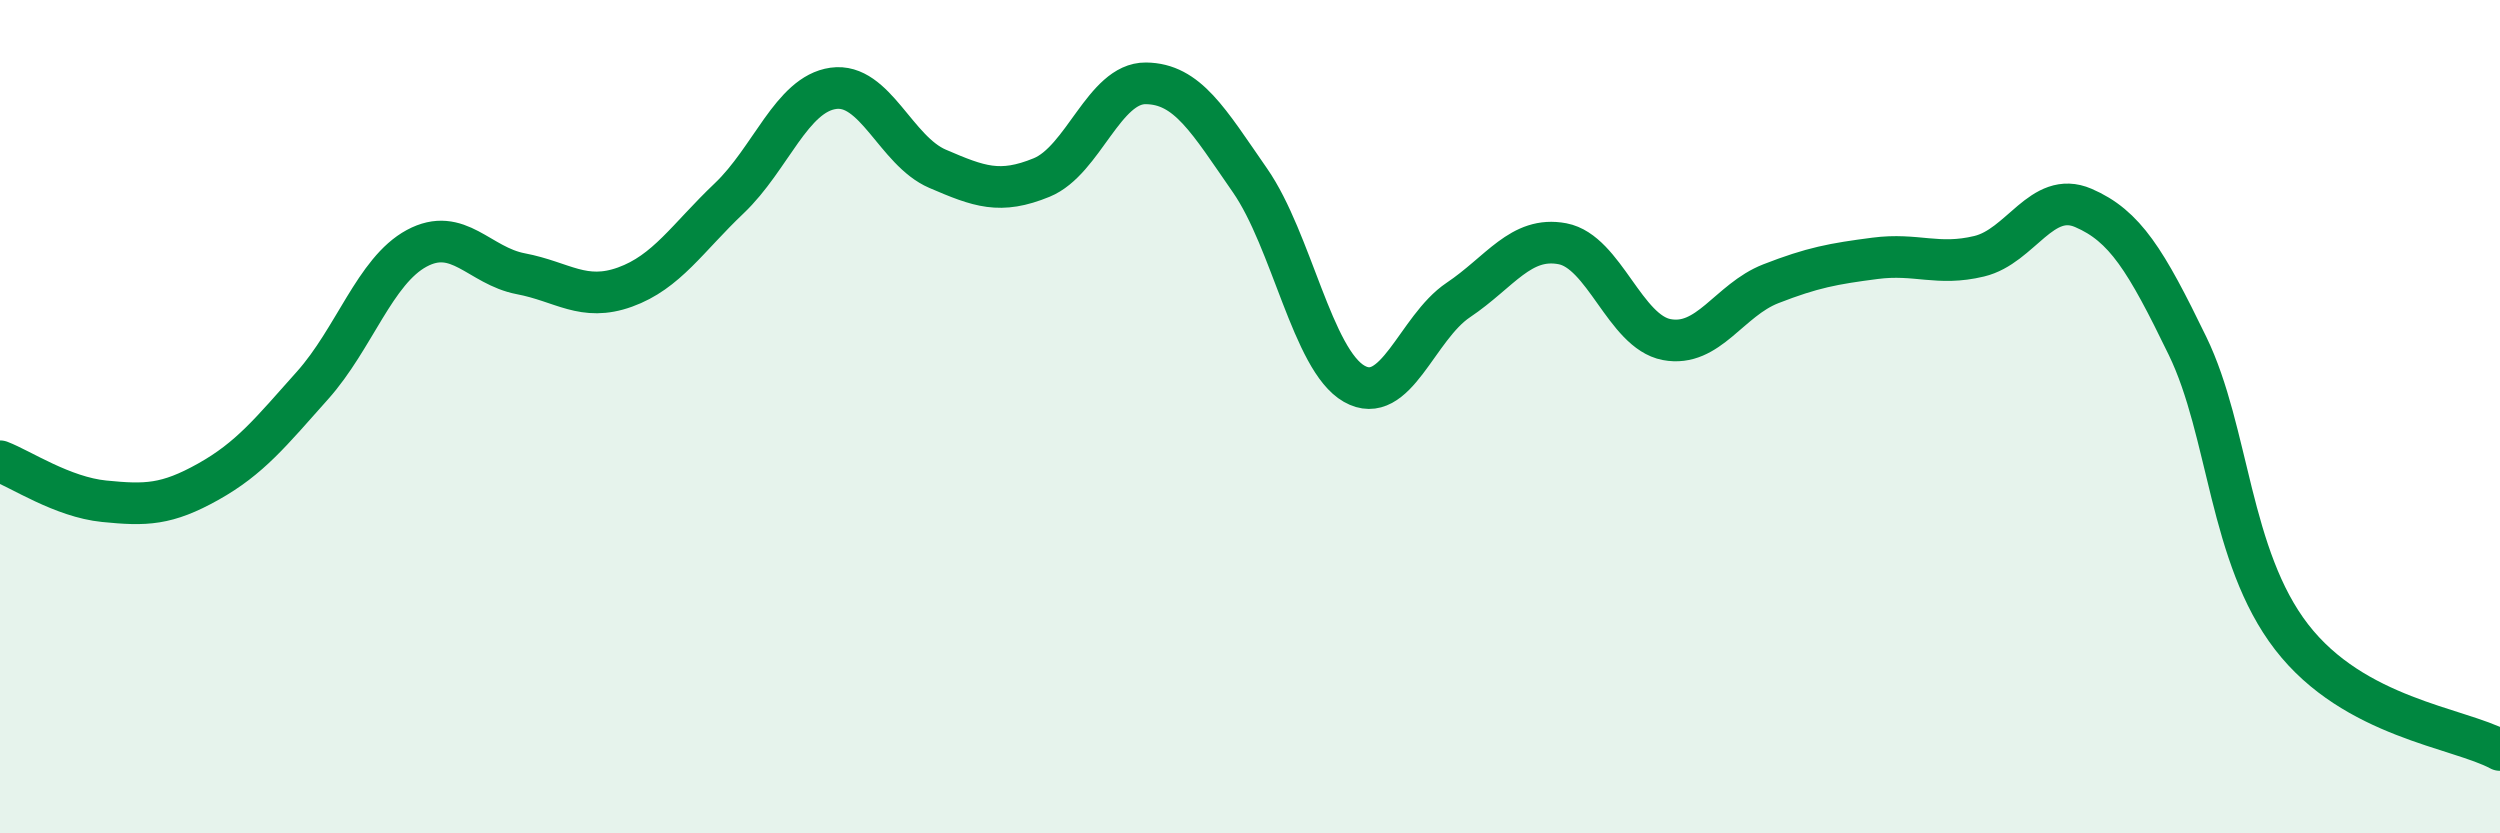 
    <svg width="60" height="20" viewBox="0 0 60 20" xmlns="http://www.w3.org/2000/svg">
      <path
        d="M 0,11.07 C 0.5,11.26 1.5,11.93 2.5,12.03 C 3.5,12.13 4,12.12 5,11.56 C 6,11 6.5,10.37 7.5,9.25 C 8.5,8.13 9,6.5 10,5.96 C 11,5.42 11.5,6.38 12.5,6.57 C 13.5,6.76 14,7.25 15,6.89 C 16,6.53 16.5,5.71 17.5,4.76 C 18.5,3.81 19,2.26 20,2.12 C 21,1.98 21.5,3.62 22.5,4.05 C 23.5,4.48 24,4.67 25,4.26 C 26,3.85 26.5,1.99 27.5,2 C 28.5,2.01 29,2.89 30,4.33 C 31,5.77 31.5,8.64 32.5,9.21 C 33.5,9.78 34,7.87 35,7.2 C 36,6.53 36.5,5.66 37.5,5.85 C 38.5,6.04 39,7.96 40,8.15 C 41,8.34 41.5,7.2 42.5,6.81 C 43.5,6.42 44,6.33 45,6.2 C 46,6.07 46.5,6.39 47.5,6.15 C 48.5,5.91 49,4.56 50,4.99 C 51,5.42 51.5,6.24 52.5,8.3 C 53.5,10.36 53.5,13.35 55,15.29 C 56.5,17.23 59,17.46 60,18L60 20L0 20Z"
        fill="#008740"
        opacity="0.1"
        stroke-linecap="round"
        stroke-linejoin="round"
      />
      <path
        d="M 0,11.07 C 0.5,11.26 1.5,11.93 2.5,12.03 C 3.5,12.13 4,12.12 5,11.56 C 6,11 6.5,10.37 7.5,9.25 C 8.5,8.13 9,6.5 10,5.96 C 11,5.42 11.5,6.38 12.5,6.57 C 13.5,6.76 14,7.25 15,6.89 C 16,6.53 16.5,5.71 17.5,4.76 C 18.5,3.81 19,2.26 20,2.12 C 21,1.98 21.5,3.62 22.5,4.05 C 23.5,4.48 24,4.67 25,4.26 C 26,3.85 26.5,1.99 27.5,2 C 28.5,2.01 29,2.89 30,4.33 C 31,5.77 31.5,8.64 32.5,9.21 C 33.5,9.78 34,7.87 35,7.2 C 36,6.53 36.5,5.66 37.5,5.85 C 38.5,6.04 39,7.96 40,8.15 C 41,8.34 41.5,7.2 42.5,6.81 C 43.5,6.42 44,6.33 45,6.2 C 46,6.07 46.5,6.39 47.5,6.15 C 48.5,5.91 49,4.56 50,4.99 C 51,5.42 51.5,6.24 52.5,8.3 C 53.5,10.36 53.5,13.35 55,15.29 C 56.5,17.23 59,17.46 60,18"
        stroke="#008740"
        stroke-width="1"
        fill="none"
        stroke-linecap="round"
        stroke-linejoin="round"
      />
    </svg>
  